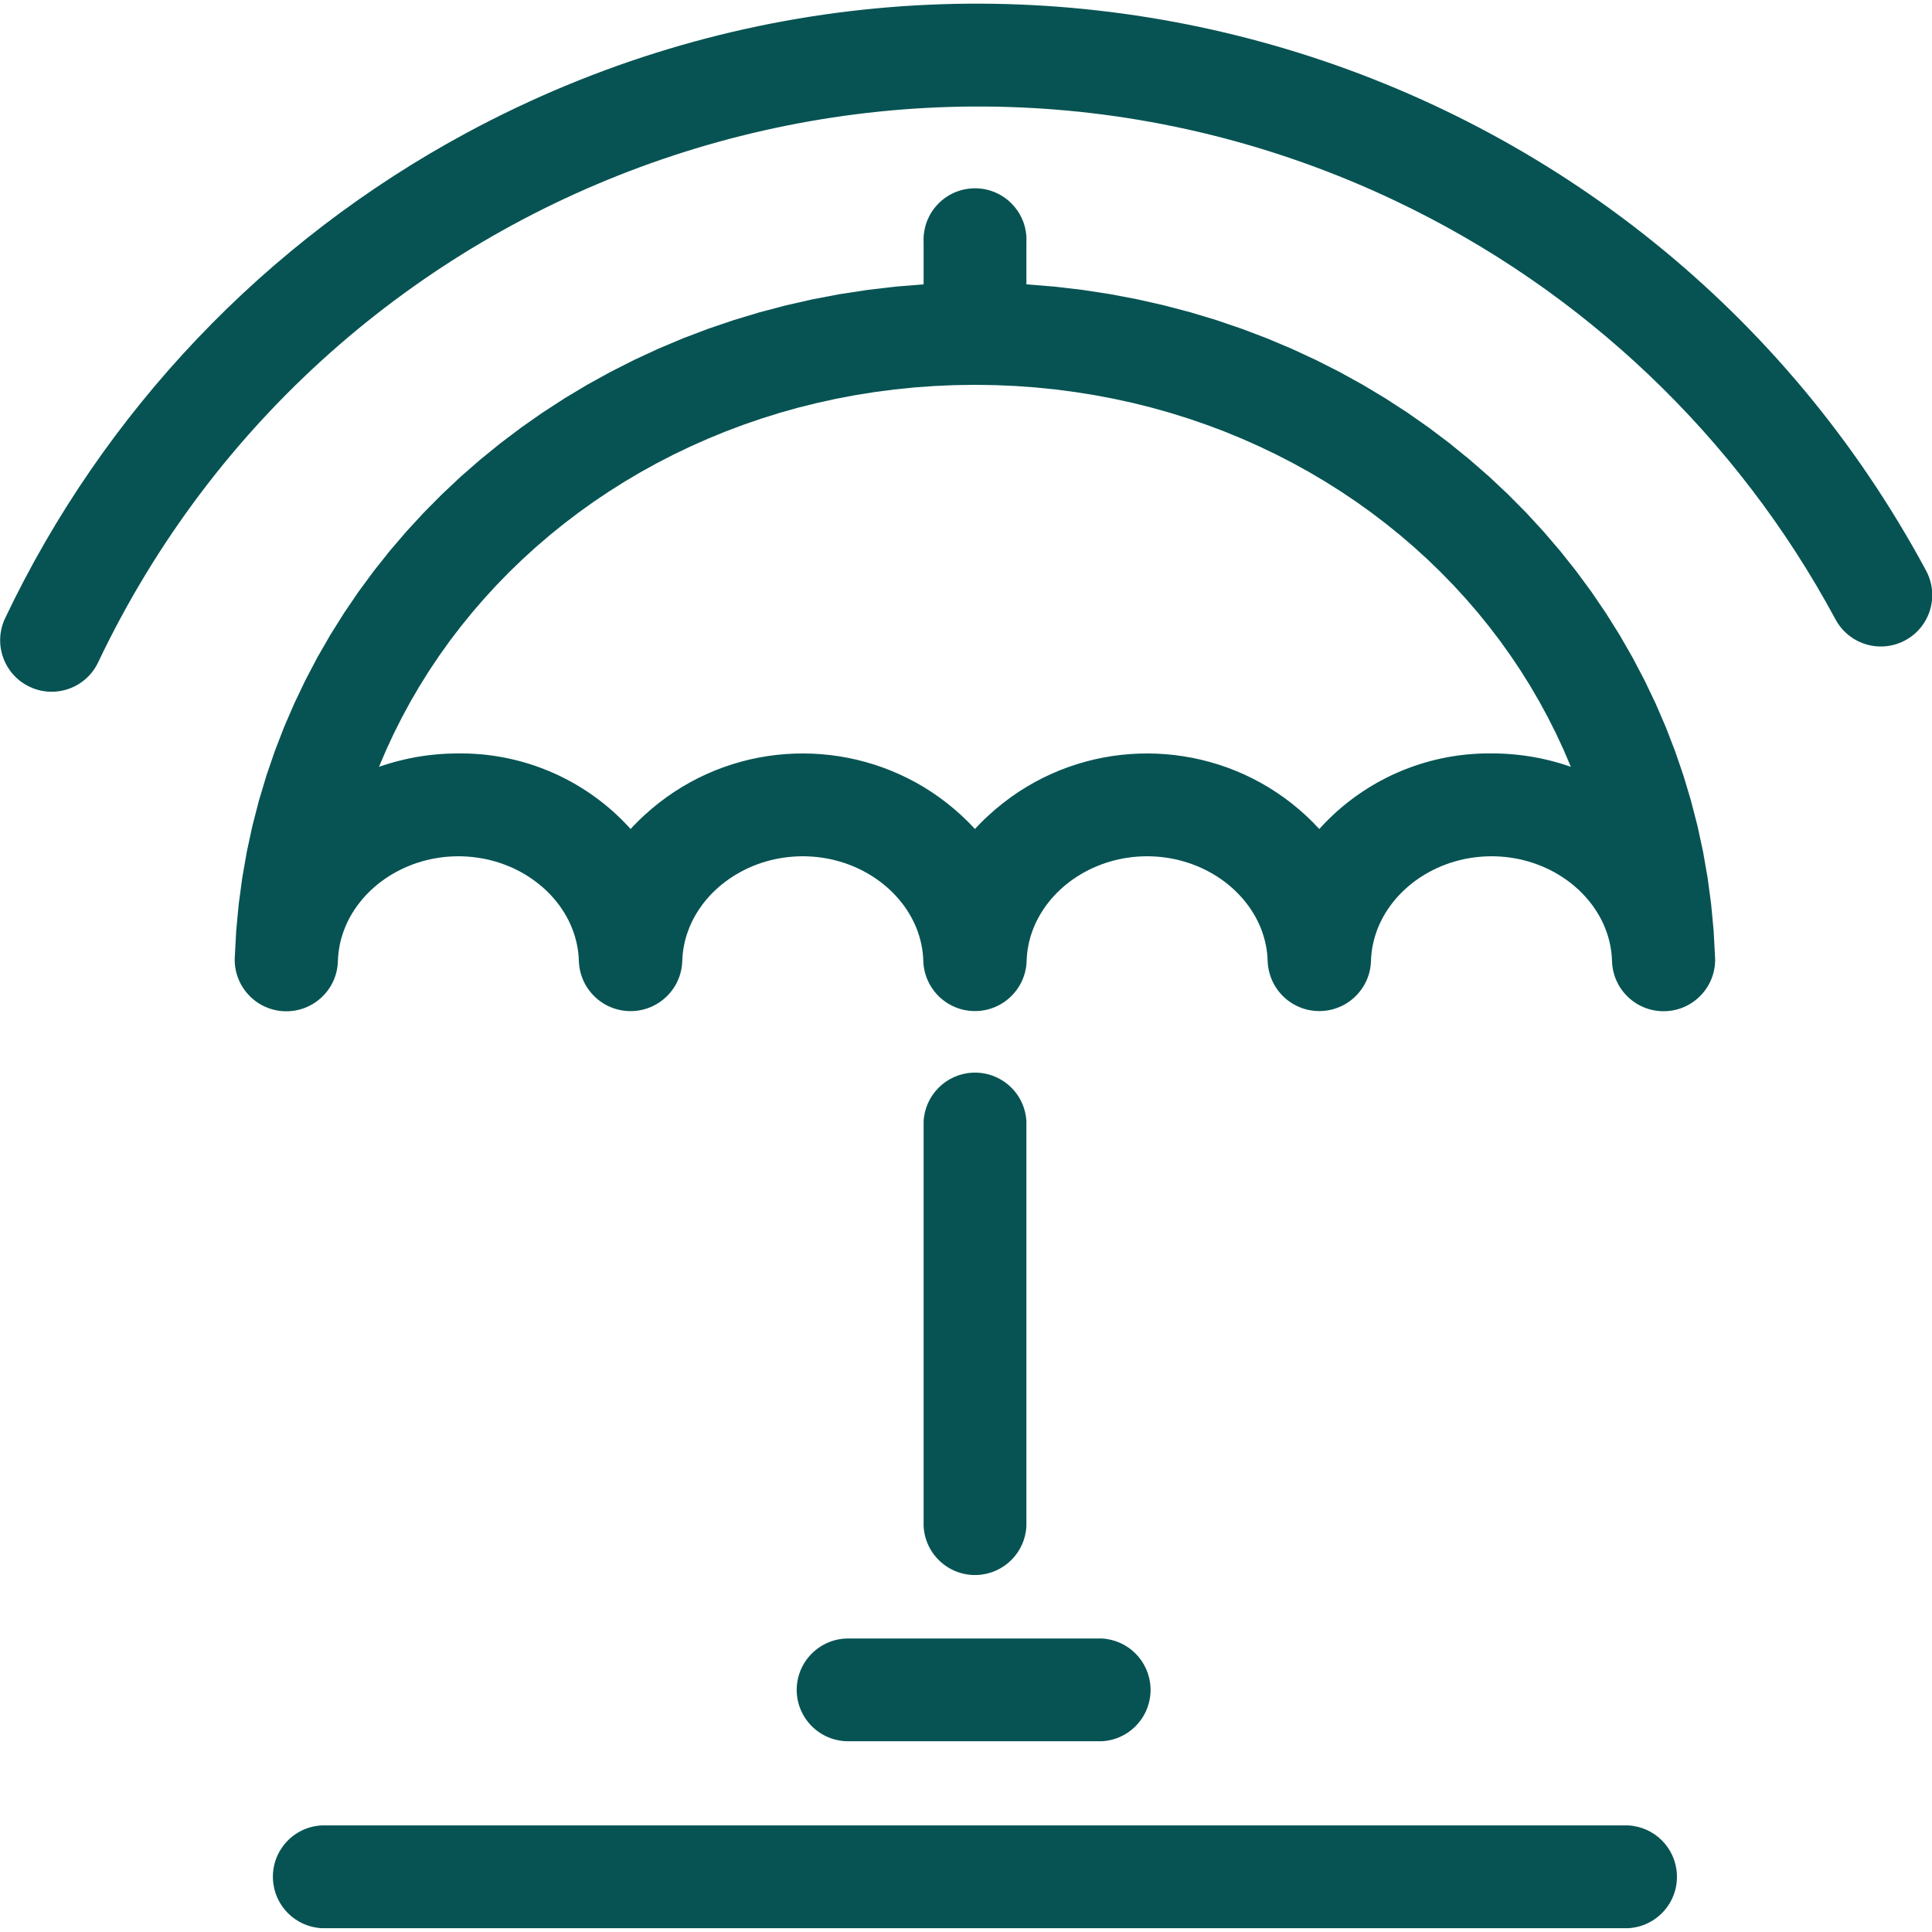 <?xml version="1.0" encoding="UTF-8" standalone="no"?>
<!DOCTYPE svg PUBLIC "-//W3C//DTD SVG 1.1//EN" "http://www.w3.org/Graphics/SVG/1.1/DTD/svg11.dtd">
<svg version="1.1" xmlns="http://www.w3.org/2000/svg" xmlns:xlink="http://www.w3.org/1999/xlink" preserveAspectRatio="xMidYMid meet" viewBox="0 0 640 640" width="80" height="80"><defs><path d="M324.55 62.45L325.24 62.52L325.93 62.63L326.6 62.76L327.26 62.92L327.91 63.1L328.56 63.31L329.19 63.54L329.8 63.79L330.41 64.07L331 64.37L331.58 64.69L332.14 65.04L332.69 65.4L333.22 65.79L333.74 66.19L334.24 66.61L334.72 67.06L335.19 67.52L335.63 67.99L336.06 68.49L336.47 69L336.86 69.52L337.24 70.06L337.59 70.62L337.91 71.19L338.22 71.77L338.51 72.36L338.77 72.97L339.01 73.59L339.22 74.22L339.42 74.86L339.58 75.51L339.72 76.17L339.84 76.83L339.93 77.51L339.99 78.19L340.03 78.88L340.03 79.58L340.01 80.28L340.01 94.19L349.35 94.95L358.59 96.03L367.71 97.43L376.72 99.14L385.6 101.15L394.35 103.45L402.96 106.05L411.43 108.94L419.75 112.1L427.91 115.54L435.91 119.25L443.74 123.21L451.4 127.44L458.87 131.92L466.15 136.64L473.24 141.6L480.12 146.79L486.8 152.22L493.27 157.86L499.51 163.72L505.53 169.79L511.31 176.07L516.85 182.54L522.15 189.21L527.19 196.06L531.98 203.1L536.5 210.31L540.74 217.69L544.71 225.23L548.4 232.94L551.79 240.79L554.88 248.79L557.67 256.93L560.15 265.21L562.32 273.62L564.16 282.14L565.67 290.79L566.84 299.55L567.67 308.41L568.15 317.38L568.16 318.08L568.14 318.78L568.09 319.47L568.02 320.15L567.91 320.83L567.78 321.5L567.63 322.15L567.45 322.8L567.24 323.44L567.02 324.06L566.76 324.68L566.49 325.28L566.19 325.87L565.87 326.45L565.53 327.01L565.17 327.56L564.79 328.1L564.38 328.61L563.96 329.12L563.52 329.6L563.06 330.07L562.59 330.52L562.09 330.96L561.58 331.37L561.06 331.77L560.52 332.14L559.96 332.49L559.39 332.83L558.8 333.14L558.21 333.43L557.6 333.69L556.97 333.94L556.34 334.16L555.69 334.35L555.03 334.52L554.36 334.67L553.69 334.78L553 334.87L552.3 334.94L551.6 334.97L550.9 334.98L550.2 334.96L549.51 334.91L548.83 334.83L548.15 334.73L547.48 334.6L546.83 334.45L546.18 334.27L545.54 334.06L544.91 333.83L544.3 333.58L543.7 333.31L543.11 333.01L542.53 332.69L541.97 332.35L541.42 331.99L540.88 331.6L540.36 331.2L539.86 330.78L539.38 330.34L538.91 329.88L538.46 329.41L538.02 328.91L537.61 328.4L537.21 327.88L536.84 327.34L536.48 326.78L536.15 326.21L535.84 325.62L535.55 325.03L535.28 324.41L535.04 323.79L534.82 323.16L534.63 322.51L534.46 321.85L534.31 321.18L534.2 320.51L534.11 319.82L534.04 319.12L534.01 318.42L533.93 316.99L533.8 315.57L533.6 314.17L533.34 312.79L533.03 311.42L532.65 310.08L532.21 308.75L531.72 307.44L531.18 306.16L530.58 304.9L529.93 303.67L529.22 302.46L528.47 301.28L527.67 300.12L526.82 299L525.93 297.9L524.99 296.84L524.01 295.81L522.99 294.81L521.92 293.85L520.82 292.92L519.68 292.03L518.5 291.18L517.28 290.37L516.04 289.6L514.76 288.87L513.44 288.18L512.1 287.54L510.73 286.94L509.33 286.39L507.9 285.88L506.45 285.43L504.98 285.02L503.48 284.66L501.96 284.36L500.42 284.11L498.86 283.91L497.29 283.77L495.7 283.68L494.09 283.65L492.49 283.68L490.89 283.77L489.32 283.91L487.76 284.11L486.22 284.36L484.7 284.66L483.2 285.02L481.73 285.43L480.28 285.88L478.85 286.39L477.45 286.94L476.07 287.54L474.73 288.18L473.42 288.87L472.14 289.6L470.89 290.37L469.67 291.18L468.49 292.03L467.35 292.92L466.24 293.85L465.18 294.81L464.15 295.81L463.17 296.84L462.23 297.9L461.34 299L460.49 300.12L459.69 301.28L458.93 302.46L458.23 303.67L457.58 304.9L456.98 306.16L456.43 307.44L455.94 308.75L455.51 310.08L455.13 311.42L454.81 312.79L454.55 314.17L454.35 315.57L454.22 316.99L454.15 318.42L454.11 319.09L454.05 319.75L453.96 320.41L453.85 321.06L453.72 321.69L453.56 322.32L453.38 322.94L453.17 323.55L452.95 324.15L452.7 324.74L452.43 325.32L452.14 325.88L451.83 326.43L451.5 326.97L451.15 327.5L450.79 328.01L450.4 328.51L450 328.99L449.58 329.46L449.15 329.91L448.69 330.35L448.22 330.77L447.74 331.17L447.24 331.56L446.73 331.92L446.2 332.27L445.66 332.6L445.11 332.91L444.55 333.2L443.97 333.47L443.38 333.71L442.78 333.94L442.17 334.14L441.55 334.33L440.92 334.49L440.29 334.62L439.64 334.73L438.98 334.82L438.32 334.88L437.65 334.92L436.95 334.93L436.25 334.91L435.55 334.87L434.87 334.79L434.19 334.69L433.52 334.57L432.86 334.42L432.21 334.24L431.57 334.04L430.94 333.81L430.33 333.56L429.72 333.29L429.13 332.99L428.55 332.68L427.98 332.34L427.43 331.98L426.89 331.6L426.37 331.2L425.87 330.78L425.38 330.34L424.9 329.88L424.45 329.41L424.01 328.91L423.6 328.41L423.2 327.88L422.82 327.34L422.46 326.78L422.12 326.21L421.81 325.63L421.52 325.03L421.25 324.42L421 323.8L420.78 323.16L420.58 322.51L420.41 321.86L420.26 321.19L420.14 320.51L420.04 319.82L419.97 319.13L419.93 318.42L419.86 316.99L419.73 315.57L419.53 314.17L419.27 312.79L418.95 311.42L418.57 310.08L418.14 308.75L417.65 307.44L417.1 306.16L416.5 304.9L415.85 303.67L415.14 302.46L414.39 301.28L413.59 300.12L412.74 299L411.84 297.9L410.9 296.84L409.92 295.81L408.9 294.81L407.83 293.85L406.73 292.92L405.59 292.03L404.41 291.18L403.19 290.37L401.94 289.6L400.66 288.87L399.35 288.18L398 287.54L396.63 286.94L395.23 286.39L393.8 285.88L392.35 285.43L390.88 285.02L389.38 284.66L387.86 284.36L386.32 284.11L384.76 283.91L383.19 283.77L381.6 283.68L379.99 283.65L378.39 283.68L376.79 283.77L375.22 283.91L373.66 284.11L372.12 284.36L370.61 284.66L369.11 285.02L367.63 285.43L366.18 285.88L364.76 286.39L363.36 286.94L361.98 287.54L360.64 288.18L359.33 288.87L358.05 289.6L356.8 290.37L355.59 291.18L354.41 292.03L353.27 292.92L352.16 293.85L351.1 294.81L350.07 295.81L349.09 296.84L348.15 297.9L347.26 299L346.41 300.12L345.61 301.28L344.86 302.46L344.16 303.67L343.5 304.9L342.9 306.16L342.36 307.44L341.87 308.75L341.43 310.08L341.06 311.42L340.74 312.79L340.48 314.17L340.28 315.57L340.15 316.99L340.08 318.42L340.04 319.09L339.98 319.75L339.89 320.41L339.78 321.06L339.64 321.69L339.49 322.32L339.3 322.94L339.1 323.55L338.87 324.15L338.63 324.74L338.36 325.32L338.07 325.88L337.76 326.43L337.43 326.97L337.08 327.5L336.72 328.01L336.33 328.51L335.93 328.99L335.51 329.46L335.07 329.91L334.62 330.35L334.15 330.77L333.67 331.17L333.17 331.56L332.66 331.92L332.13 332.27L331.59 332.6L331.04 332.91L330.48 333.2L329.9 333.47L329.31 333.71L328.71 333.94L328.1 334.14L327.48 334.33L326.85 334.49L326.21 334.62L325.57 334.73L324.91 334.82L324.25 334.88L323.58 334.92L322.87 334.93L322.17 334.91L321.48 334.87L320.8 334.79L320.12 334.69L319.45 334.57L318.79 334.42L318.14 334.24L317.5 334.04L316.87 333.81L316.26 333.56L315.65 333.29L315.06 332.99L314.48 332.68L313.91 332.34L313.36 331.98L312.82 331.6L312.3 331.2L311.79 330.78L311.3 330.34L310.83 329.88L310.38 329.41L309.94 328.91L309.52 328.41L309.13 327.88L308.75 327.34L308.39 326.78L308.05 326.21L307.74 325.63L307.45 325.03L307.17 324.42L306.93 323.8L306.71 323.16L306.51 322.51L306.33 321.86L306.19 321.19L306.06 320.51L305.97 319.82L305.9 319.13L305.86 318.42L305.79 316.99L305.66 315.57L305.46 314.17L305.2 312.79L304.88 311.42L304.5 310.08L304.07 308.75L303.58 307.44L303.03 306.16L302.43 304.9L301.78 303.67L301.07 302.46L300.32 301.28L299.52 300.12L298.67 299L297.77 297.9L296.83 296.84L295.85 295.81L294.83 294.81L293.76 293.85L292.66 292.92L291.51 292.03L290.33 291.18L289.12 290.37L287.87 289.6L286.59 288.87L285.28 288.18L283.93 287.54L282.56 286.94L281.16 286.39L279.73 285.88L278.28 285.43L276.81 285.02L275.31 284.66L273.79 284.36L272.25 284.11L270.69 283.91L269.12 283.77L267.53 283.68L265.92 283.65L264.31 283.68L262.72 283.77L261.15 283.91L259.59 284.11L258.05 284.36L256.53 284.66L255.04 285.02L253.56 285.43L252.11 285.88L250.68 286.39L249.28 286.94L247.91 287.54L246.57 288.18L245.26 288.87L243.98 289.6L242.73 290.37L241.51 291.18L240.34 292.03L239.19 292.92L238.09 293.84L237.03 294.81L236 295.8L235.02 296.83L234.08 297.9L233.19 298.99L232.34 300.12L231.54 301.27L230.79 302.45L230.08 303.66L229.43 304.9L228.83 306.16L228.29 307.44L227.8 308.75L227.36 310.07L226.98 311.42L226.67 312.79L226.41 314.17L226.21 315.57L226.08 316.99L226.01 318.42L225.97 319.09L225.91 319.75L225.82 320.41L225.71 321.06L225.57 321.7L225.41 322.33L225.23 322.95L225.03 323.56L224.8 324.16L224.55 324.75L224.29 325.32L224 325.89L223.69 326.44L223.36 326.98L223.01 327.51L222.64 328.02L222.26 328.52L221.85 329L221.44 329.47L221 329.92L220.55 330.36L220.08 330.78L219.59 331.18L219.09 331.57L218.58 331.94L218.05 332.28L217.51 332.61L216.96 332.92L216.4 333.21L215.82 333.48L215.23 333.73L214.63 333.95L214.02 334.16L213.4 334.34L212.77 334.5L212.13 334.63L211.48 334.75L210.83 334.83L210.16 334.9L209.49 334.93L208.79 334.94L208.09 334.93L207.4 334.88L206.71 334.81L206.03 334.71L205.36 334.58L204.7 334.43L204.05 334.25L203.41 334.05L202.78 333.82L202.16 333.57L201.56 333.3L200.96 333.01L200.38 332.69L199.82 332.35L199.27 331.99L198.73 331.61L198.21 331.21L197.7 330.79L197.21 330.35L196.74 329.89L196.28 329.42L195.84 328.92L195.43 328.41L195.03 327.89L194.65 327.35L194.29 326.79L193.95 326.22L193.64 325.64L193.35 325.04L193.08 324.43L192.83 323.8L192.61 323.17L192.41 322.52L192.23 321.86L192.09 321.19L191.96 320.51L191.87 319.82L191.8 319.13L191.76 318.42L191.69 316.99L191.56 315.57L191.36 314.17L191.1 312.79L190.78 311.42L190.41 310.07L189.97 308.74L189.48 307.44L188.94 306.16L188.34 304.9L187.68 303.66L186.98 302.45L186.23 301.27L185.43 300.11L184.58 298.99L183.69 297.89L182.75 296.83L181.77 295.8L180.74 294.8L179.68 293.84L178.57 292.92L177.43 292.03L176.25 291.18L175.04 290.36L173.79 289.59L172.51 288.86L171.2 288.18L169.86 287.53L168.48 286.94L167.08 286.39L165.66 285.88L164.21 285.42L162.73 285.02L161.23 284.66L159.72 284.36L158.18 284.11L156.62 283.91L155.05 283.77L153.45 283.68L151.85 283.65L150.24 283.68L148.65 283.77L147.08 283.91L145.52 284.11L143.98 284.36L142.46 284.66L140.97 285.02L139.49 285.43L138.04 285.88L136.61 286.39L135.21 286.94L133.84 287.54L132.5 288.18L131.19 288.87L129.9 289.6L128.66 290.37L127.44 291.18L126.26 292.03L125.12 292.92L124.02 293.84L122.95 294.81L121.93 295.8L120.95 296.83L120.01 297.9L119.12 298.99L118.27 300.12L117.47 301.27L116.72 302.45L116.01 303.66L115.36 304.9L114.76 306.16L114.22 307.44L113.73 308.75L113.29 310.07L112.91 311.42L112.59 312.79L112.34 314.17L112.14 315.57L112 316.99L111.93 318.42L111.9 319.12L111.84 319.82L111.74 320.51L111.63 321.19L111.48 321.85L111.31 322.51L111.12 323.16L110.9 323.8L110.66 324.42L110.39 325.03L110.1 325.63L109.79 326.22L109.46 326.79L109.1 327.34L108.73 327.89L108.33 328.41L107.92 328.92L107.48 329.42L107.03 329.89L106.56 330.35L106.08 330.79L105.57 331.21L105.05 331.62L104.52 332L103.97 332.36L103.41 332.7L102.83 333.02L102.24 333.32L101.64 333.6L101.02 333.85L100.39 334.08L99.76 334.28L99.11 334.46L98.45 334.62L97.78 334.75L97.11 334.85L96.42 334.93L95.73 334.98L95.03 335L94.33 334.99L93.62 334.96L92.93 334.89L92.24 334.8L91.56 334.68L90.89 334.54L90.24 334.37L89.59 334.18L88.95 333.96L88.33 333.71L87.72 333.45L87.12 333.16L86.53 332.85L85.96 332.51L85.4 332.16L84.86 331.78L84.34 331.39L83.83 330.97L83.33 330.54L82.85 330.09L82.4 329.62L81.96 329.13L81.53 328.63L81.13 328.11L80.75 327.58L80.39 327.03L80.04 326.46L79.72 325.89L79.43 325.3L79.15 324.69L78.9 324.08L78.67 323.45L78.46 322.81L78.28 322.16L78.13 321.51L78 320.84L77.9 320.16L77.82 319.48L77.77 318.79L77.75 318.09L77.76 317.38L78.24 308.42L79.07 299.56L80.25 290.8L81.76 282.15L83.6 273.62L85.77 265.21L88.25 256.94L91.04 248.8L94.13 240.79L97.53 232.94L101.21 225.24L105.18 217.69L109.43 210.31L113.95 203.1L118.73 196.07L123.78 189.21L129.07 182.55L134.62 176.07L140.4 169.8L146.42 163.73L152.66 157.86L159.13 152.22L165.81 146.8L172.7 141.6L179.79 136.64L187.07 131.92L194.54 127.44L202.2 123.22L210.03 119.25L218.03 115.54L226.2 112.1L234.52 108.94L242.99 106.06L251.61 103.46L260.36 101.15L269.24 99.14L278.25 97.43L287.38 96.04L296.62 94.95L305.96 94.19L305.96 80.28L305.96 80.24L305.96 80.2L305.96 80.15L305.96 80.11L305.96 80.07L305.95 80.02L305.95 79.98L305.95 79.94L305.95 79.89L305.95 79.85L305.95 79.81L305.95 79.77L305.95 79.72L305.94 79.68L305.94 79.64L305.94 79.59L305.94 79.55L305.94 79.51L305.94 79.46L305.94 79.42L305.94 79.38L305.94 79.34L305.94 79.29L305.94 79.25L305.94 79.21L305.94 79.16L305.95 79.12L305.95 79.08L305.95 79.03L305.95 78.99L305.95 78.95L305.95 78.9L305.95 78.86L305.95 78.82L305.96 78.78L305.96 78.73L305.96 78.69L305.96 78.65L305.96 78.6L305.96 78.56L306.01 77.86L306.09 77.17L306.2 76.48L306.33 75.81L306.48 75.15L306.67 74.49L306.87 73.85L307.1 73.22L307.36 72.61L307.64 72L307.94 71.41L308.26 70.83L308.6 70.27L308.97 69.72L309.35 69.19L309.76 68.67L310.18 68.17L310.62 67.69L311.08 67.22L311.56 66.78L312.05 66.35L312.56 65.94L313.09 65.54L313.63 65.17L314.18 64.82L314.75 64.5L315.33 64.19L315.93 63.9L316.54 63.64L317.15 63.4L317.78 63.19L318.42 62.99L319.07 62.83L319.73 62.69L320.4 62.57L321.08 62.48L321.76 62.42L322.45 62.38L323.15 62.38L323.85 62.4L324.55 62.45ZM309.51 127.87L302.86 128.35L296.28 129.02L289.76 129.87L283.31 130.9L276.93 132.11L270.62 133.5L264.38 135.05L258.23 136.78L252.16 138.68L246.17 140.74L240.27 142.97L234.46 145.35L228.75 147.89L223.13 150.58L217.62 153.42L212.21 156.41L206.9 159.55L201.7 162.83L196.62 166.25L191.66 169.8L186.81 173.49L182.08 177.31L177.48 181.26L173.01 185.34L168.67 189.53L164.46 193.85L160.39 198.29L156.46 202.84L152.67 207.5L149.03 212.27L145.54 217.15L142.2 222.13L139.02 227.21L136 232.38L133.14 237.66L130.44 243.02L127.91 248.48L125.55 254.02L126.19 253.8L126.82 253.59L127.46 253.38L128.1 253.18L128.74 252.98L129.38 252.79L130.03 252.61L130.67 252.42L131.32 252.25L131.97 252.08L132.62 251.92L133.27 251.76L133.92 251.61L134.57 251.46L135.23 251.32L135.88 251.18L136.54 251.05L137.2 250.92L137.85 250.8L138.51 250.69L139.17 250.58L139.83 250.48L140.5 250.38L141.16 250.29L141.82 250.2L142.49 250.12L143.15 250.05L143.82 249.98L144.48 249.92L145.15 249.86L145.82 249.81L146.49 249.76L147.16 249.72L147.83 249.68L148.5 249.65L149.17 249.63L149.84 249.61L150.51 249.6L151.18 249.59L151.85 249.59L153.48 249.59L155.1 249.62L156.72 249.69L158.33 249.8L159.94 249.93L161.54 250.1L163.14 250.31L164.73 250.55L166.31 250.82L167.88 251.13L169.45 251.47L171 251.84L172.55 252.24L174.09 252.68L175.61 253.14L177.13 253.64L178.63 254.18L180.12 254.74L181.6 255.33L183.07 255.96L184.52 256.61L185.96 257.3L187.38 258.02L188.79 258.76L190.19 259.54L191.56 260.34L192.92 261.18L194.27 262.04L195.6 262.94L196.9 263.86L198.19 264.81L199.47 265.79L200.72 266.8L201.95 267.83L203.16 268.89L204.35 269.98L205.52 271.1L206.67 272.25L207.79 273.42L208.9 274.62L209 274.5L209.11 274.38L209.22 274.26L209.33 274.14L209.44 274.03L209.55 273.91L209.66 273.79L209.77 273.68L209.89 273.56L210 273.44L210.11 273.33L210.22 273.21L210.33 273.1L210.44 272.98L210.56 272.87L210.67 272.75L210.78 272.64L210.9 272.52L211.01 272.41L211.12 272.29L211.24 272.18L211.35 272.07L211.46 271.95L211.58 271.84L211.69 271.73L211.81 271.62L211.92 271.5L212.04 271.39L212.16 271.28L212.27 271.17L212.39 271.06L212.5 270.95L212.62 270.84L212.74 270.73L212.85 270.62L212.97 270.51L213.09 270.4L213.21 270.29L213.33 270.18L213.44 270.07L215.84 267.95L218.3 265.95L220.81 264.07L223.38 262.3L226.01 260.65L228.68 259.11L231.39 257.69L234.15 256.39L236.94 255.19L239.77 254.12L242.63 253.16L245.51 252.31L248.42 251.58L251.35 250.96L254.3 250.46L257.26 250.07L260.22 249.8L263.2 249.64L266.17 249.59L269.15 249.66L272.12 249.84L275.08 250.13L278.03 250.54L280.96 251.06L283.88 251.69L286.77 252.44L289.64 253.29L292.48 254.26L295.29 255.35L298.05 256.54L300.78 257.85L303.47 259.26L306.11 260.79L308.7 262.44L311.23 264.19L313.71 266.05L316.12 268.03L318.47 270.11L320.76 272.31L322.97 274.62L323.08 274.5L323.18 274.38L323.29 274.26L323.4 274.14L323.51 274.03L323.62 273.91L323.74 273.79L323.85 273.68L323.96 273.56L324.07 273.44L324.18 273.33L324.29 273.21L324.4 273.1L324.52 272.98L324.63 272.87L324.74 272.75L324.85 272.64L324.97 272.52L325.08 272.41L325.19 272.29L325.31 272.18L325.42 272.07L325.54 271.95L325.65 271.84L325.77 271.73L325.88 271.62L326 271.5L326.11 271.39L326.23 271.28L326.34 271.17L326.46 271.06L326.58 270.95L326.69 270.84L326.81 270.73L326.93 270.62L327.04 270.51L327.16 270.4L327.28 270.29L327.4 270.18L327.52 270.07L329.91 267.95L332.37 265.95L334.88 264.07L337.45 262.3L340.08 260.65L342.75 259.11L345.46 257.69L348.22 256.39L351.01 255.19L353.84 254.12L356.7 253.16L359.58 252.31L362.49 251.58L365.42 250.96L368.37 250.46L371.33 250.07L374.29 249.8L377.27 249.64L380.24 249.59L383.22 249.66L386.19 249.84L389.15 250.13L392.1 250.54L395.04 251.06L397.95 251.69L400.84 252.44L403.71 253.29L406.55 254.26L409.36 255.35L412.13 256.54L414.85 257.85L417.54 259.26L420.18 260.79L422.77 262.44L425.3 264.19L427.78 266.05L430.19 268.03L432.54 270.11L434.83 272.31L437.04 274.62L438.14 273.42L439.26 272.25L440.41 271.1L441.58 269.98L442.77 268.89L443.98 267.83L445.21 266.79L446.47 265.78L447.74 264.81L449.03 263.85L450.34 262.93L451.66 262.04L453.01 261.17L454.37 260.34L455.75 259.53L457.14 258.75L458.55 258.01L459.97 257.29L461.41 256.6L462.87 255.95L464.33 255.32L465.81 254.73L467.3 254.17L468.81 253.64L470.32 253.14L471.85 252.67L473.38 252.23L474.93 251.83L476.49 251.46L478.05 251.12L479.63 250.81L481.21 250.54L482.8 250.3L484.39 250.1L486 249.92L487.61 249.79L489.22 249.68L490.84 249.61L492.46 249.58L494.09 249.58L494.76 249.58L495.43 249.59L496.1 249.6L496.77 249.62L497.44 249.64L498.11 249.67L498.78 249.71L499.45 249.75L500.11 249.8L500.78 249.85L501.45 249.91L502.11 249.97L502.78 250.04L503.44 250.12L504.11 250.2L504.77 250.28L505.43 250.37L506.09 250.47L506.75 250.57L507.41 250.68L508.07 250.8L508.73 250.92L509.39 251.04L510.04 251.17L510.7 251.31L511.35 251.45L512 251.6L512.65 251.75L513.3 251.91L513.95 252.07L514.6 252.24L515.24 252.42L515.89 252.6L516.53 252.78L517.17 252.97L517.81 253.17L518.45 253.37L519.09 253.58L519.72 253.8L520.36 254.01L518 248.47L515.47 243.02L512.77 237.65L509.91 232.38L506.89 227.2L503.71 222.12L500.37 217.14L496.88 212.26L493.24 207.49L489.46 202.83L485.53 198.28L481.46 193.85L477.25 189.53L472.91 185.33L468.44 181.26L463.84 177.31L459.11 173.49L454.27 169.8L449.3 166.24L444.22 162.83L439.02 159.55L433.72 156.41L428.31 153.42L422.79 150.58L417.18 147.89L411.47 145.35L405.66 142.96L399.76 140.74L393.77 138.68L387.7 136.78L381.55 135.05L375.31 133.49L369 132.11L362.62 130.9L356.17 129.87L349.65 129.02L343.07 128.35L336.42 127.87L329.72 127.58L322.97 127.48L316.21 127.58L309.51 127.87Z" id="aytzWZAU"></path><path d="M340.01 371.5C339.54 362.1 331.53 354.87 322.13 355.34C313.39 355.78 306.41 362.77 305.96 371.5C305.96 384.91 305.96 492.16 305.96 505.56C306.44 514.96 314.45 522.2 323.85 521.73C332.59 521.28 339.57 514.3 340.01 505.56C340.01 478.75 340.01 384.91 340.01 371.5Z" id="c1NGAFF27J"></path><path d="M280.97 576.81C289.36 576.81 356.55 576.81 364.95 576.81C374.35 576.34 381.59 568.33 381.12 558.93C380.67 550.19 373.69 543.21 364.95 542.77C356.55 542.77 289.36 542.77 280.97 542.77C271.57 542.77 263.94 550.38 263.92 559.78C263.92 569.19 271.55 576.81 280.97 576.81Z" id="a6QcqhF4ix"></path><path d="M154.72 43.93C87.87 79.93 34.24 136.32 1.65 204.89C-2.33 213.43 1.37 223.57 9.91 227.55C18.35 231.49 28.39 227.92 32.45 219.53C108.93 58.59 301.4 -9.89 462.35 66.58C524.39 96.06 575.4 144.57 607.96 205.04C612.34 213.37 622.64 216.58 630.97 212.2C639.3 207.83 642.5 197.52 638.12 189.19C638.07 189.09 638.01 188.99 637.96 188.88C544.54 15.41 328.19 -49.49 154.72 43.93Z" id="b29BTVApZ"></path><path d="M106.58 604.69C97.18 605.16 89.94 613.17 90.42 622.57C90.86 631.31 97.84 638.29 106.58 638.74C149.86 638.74 496.06 638.74 539.33 638.74C548.73 638.26 555.97 630.25 555.49 620.85C555.05 612.11 548.07 605.13 539.33 604.69C452.78 604.69 149.86 604.69 106.58 604.69Z" id="bSsqqcqXp"></path></defs><g><g><g><use xlink:href="#aytzWZAU" opacity="1" fill="#075353" fill-opacity="1"></use><g><use xlink:href="#aytzWZAU" opacity="1" fill-opacity="0" stroke="#000000" stroke-width="1" stroke-opacity="0"></use></g></g><g><use xlink:href="#c1NGAFF27J" opacity="1" fill="#075353" fill-opacity="1"></use><g><use xlink:href="#c1NGAFF27J" opacity="1" fill-opacity="0" stroke="#000000" stroke-width="1" stroke-opacity="0"></use></g></g><g><use xlink:href="#a6QcqhF4ix" opacity="1" fill="#075353" fill-opacity="1"></use><g><use xlink:href="#a6QcqhF4ix" opacity="1" fill-opacity="0" stroke="#000000" stroke-width="1" stroke-opacity="0"></use></g></g><g><use xlink:href="#b29BTVApZ" opacity="1" fill="#075353" fill-opacity="1"></use><g><use xlink:href="#b29BTVApZ" opacity="1" fill-opacity="0" stroke="#000000" stroke-width="1" stroke-opacity="0"></use></g></g><g><use xlink:href="#bSsqqcqXp" opacity="1" fill="#075353" fill-opacity="1"></use><g><use xlink:href="#bSsqqcqXp" opacity="1" fill-opacity="0" stroke="#000000" stroke-width="1" stroke-opacity="0"></use></g></g></g></g></svg>
